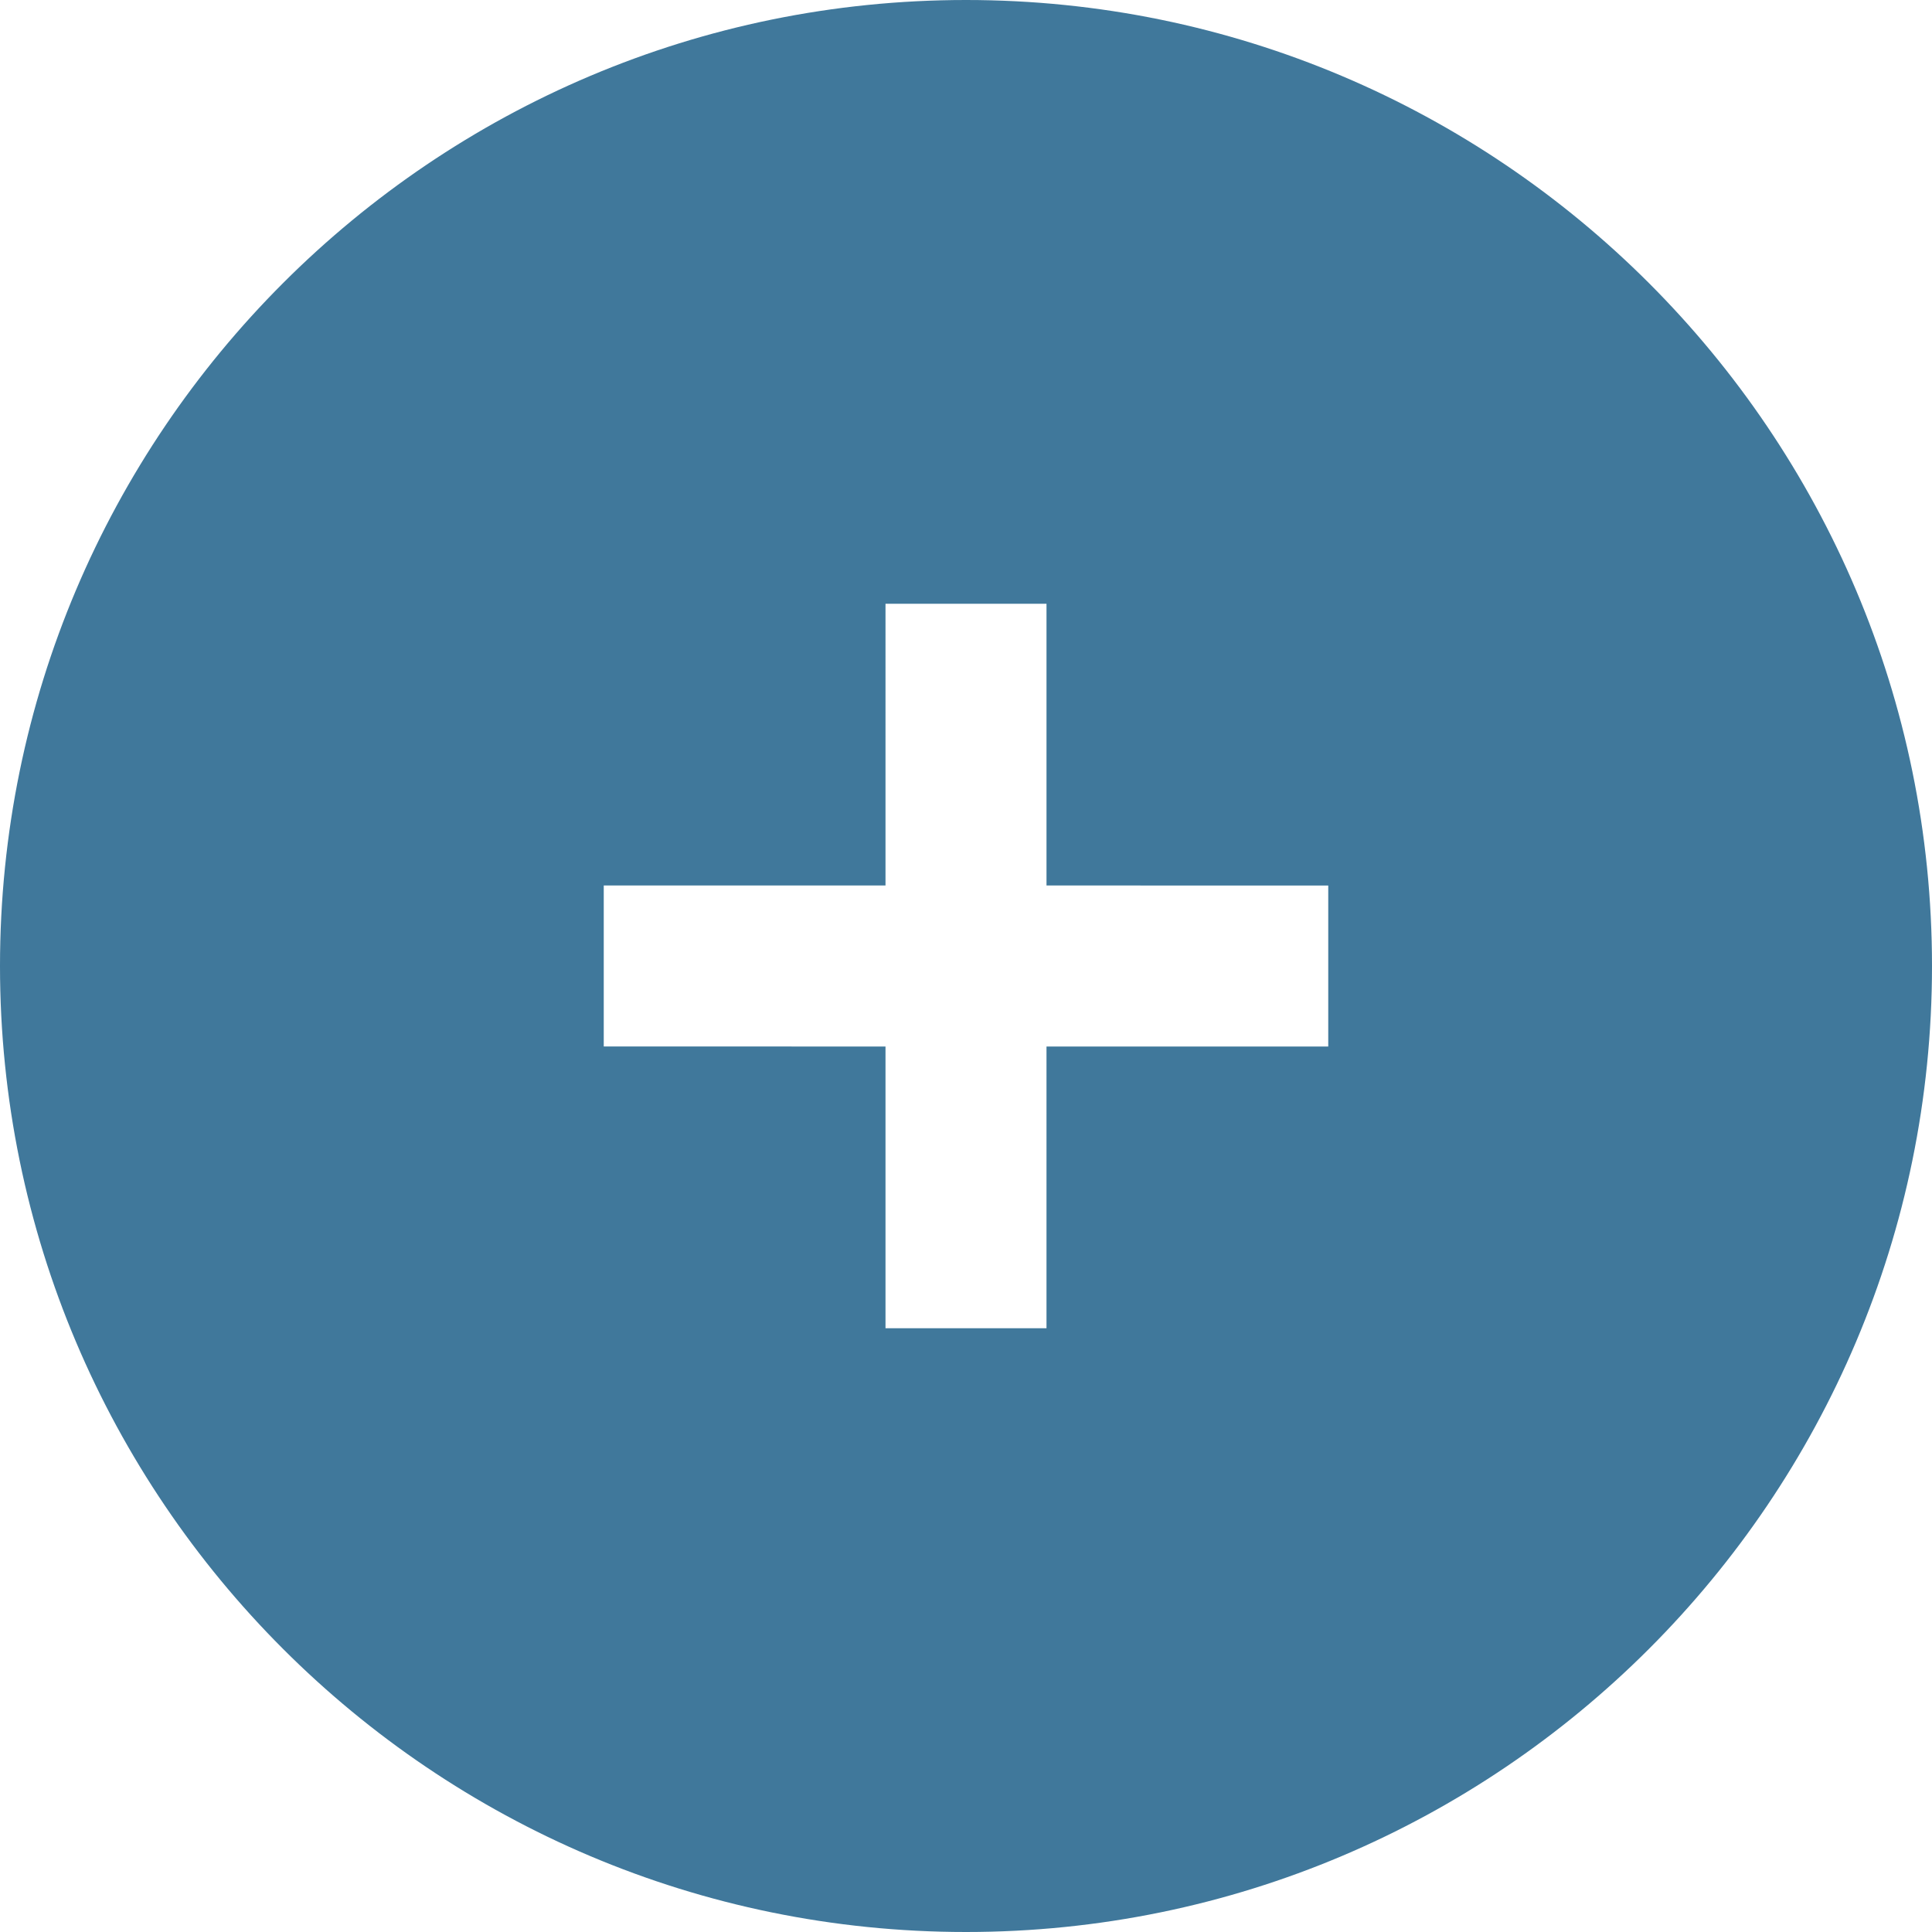 <svg height="24" width="24" xmlns="http://www.w3.org/2000/svg"><path d="M12 0c6.623 0 12 5.377 12 12s-5.377 12-12 12S0 18.623 0 12 5.377 0 12 0zm1 11V7.5h-2V11H7.5v2H11v3.5h2V13h3.5v-2H13z" fill="#40789b"/></svg>